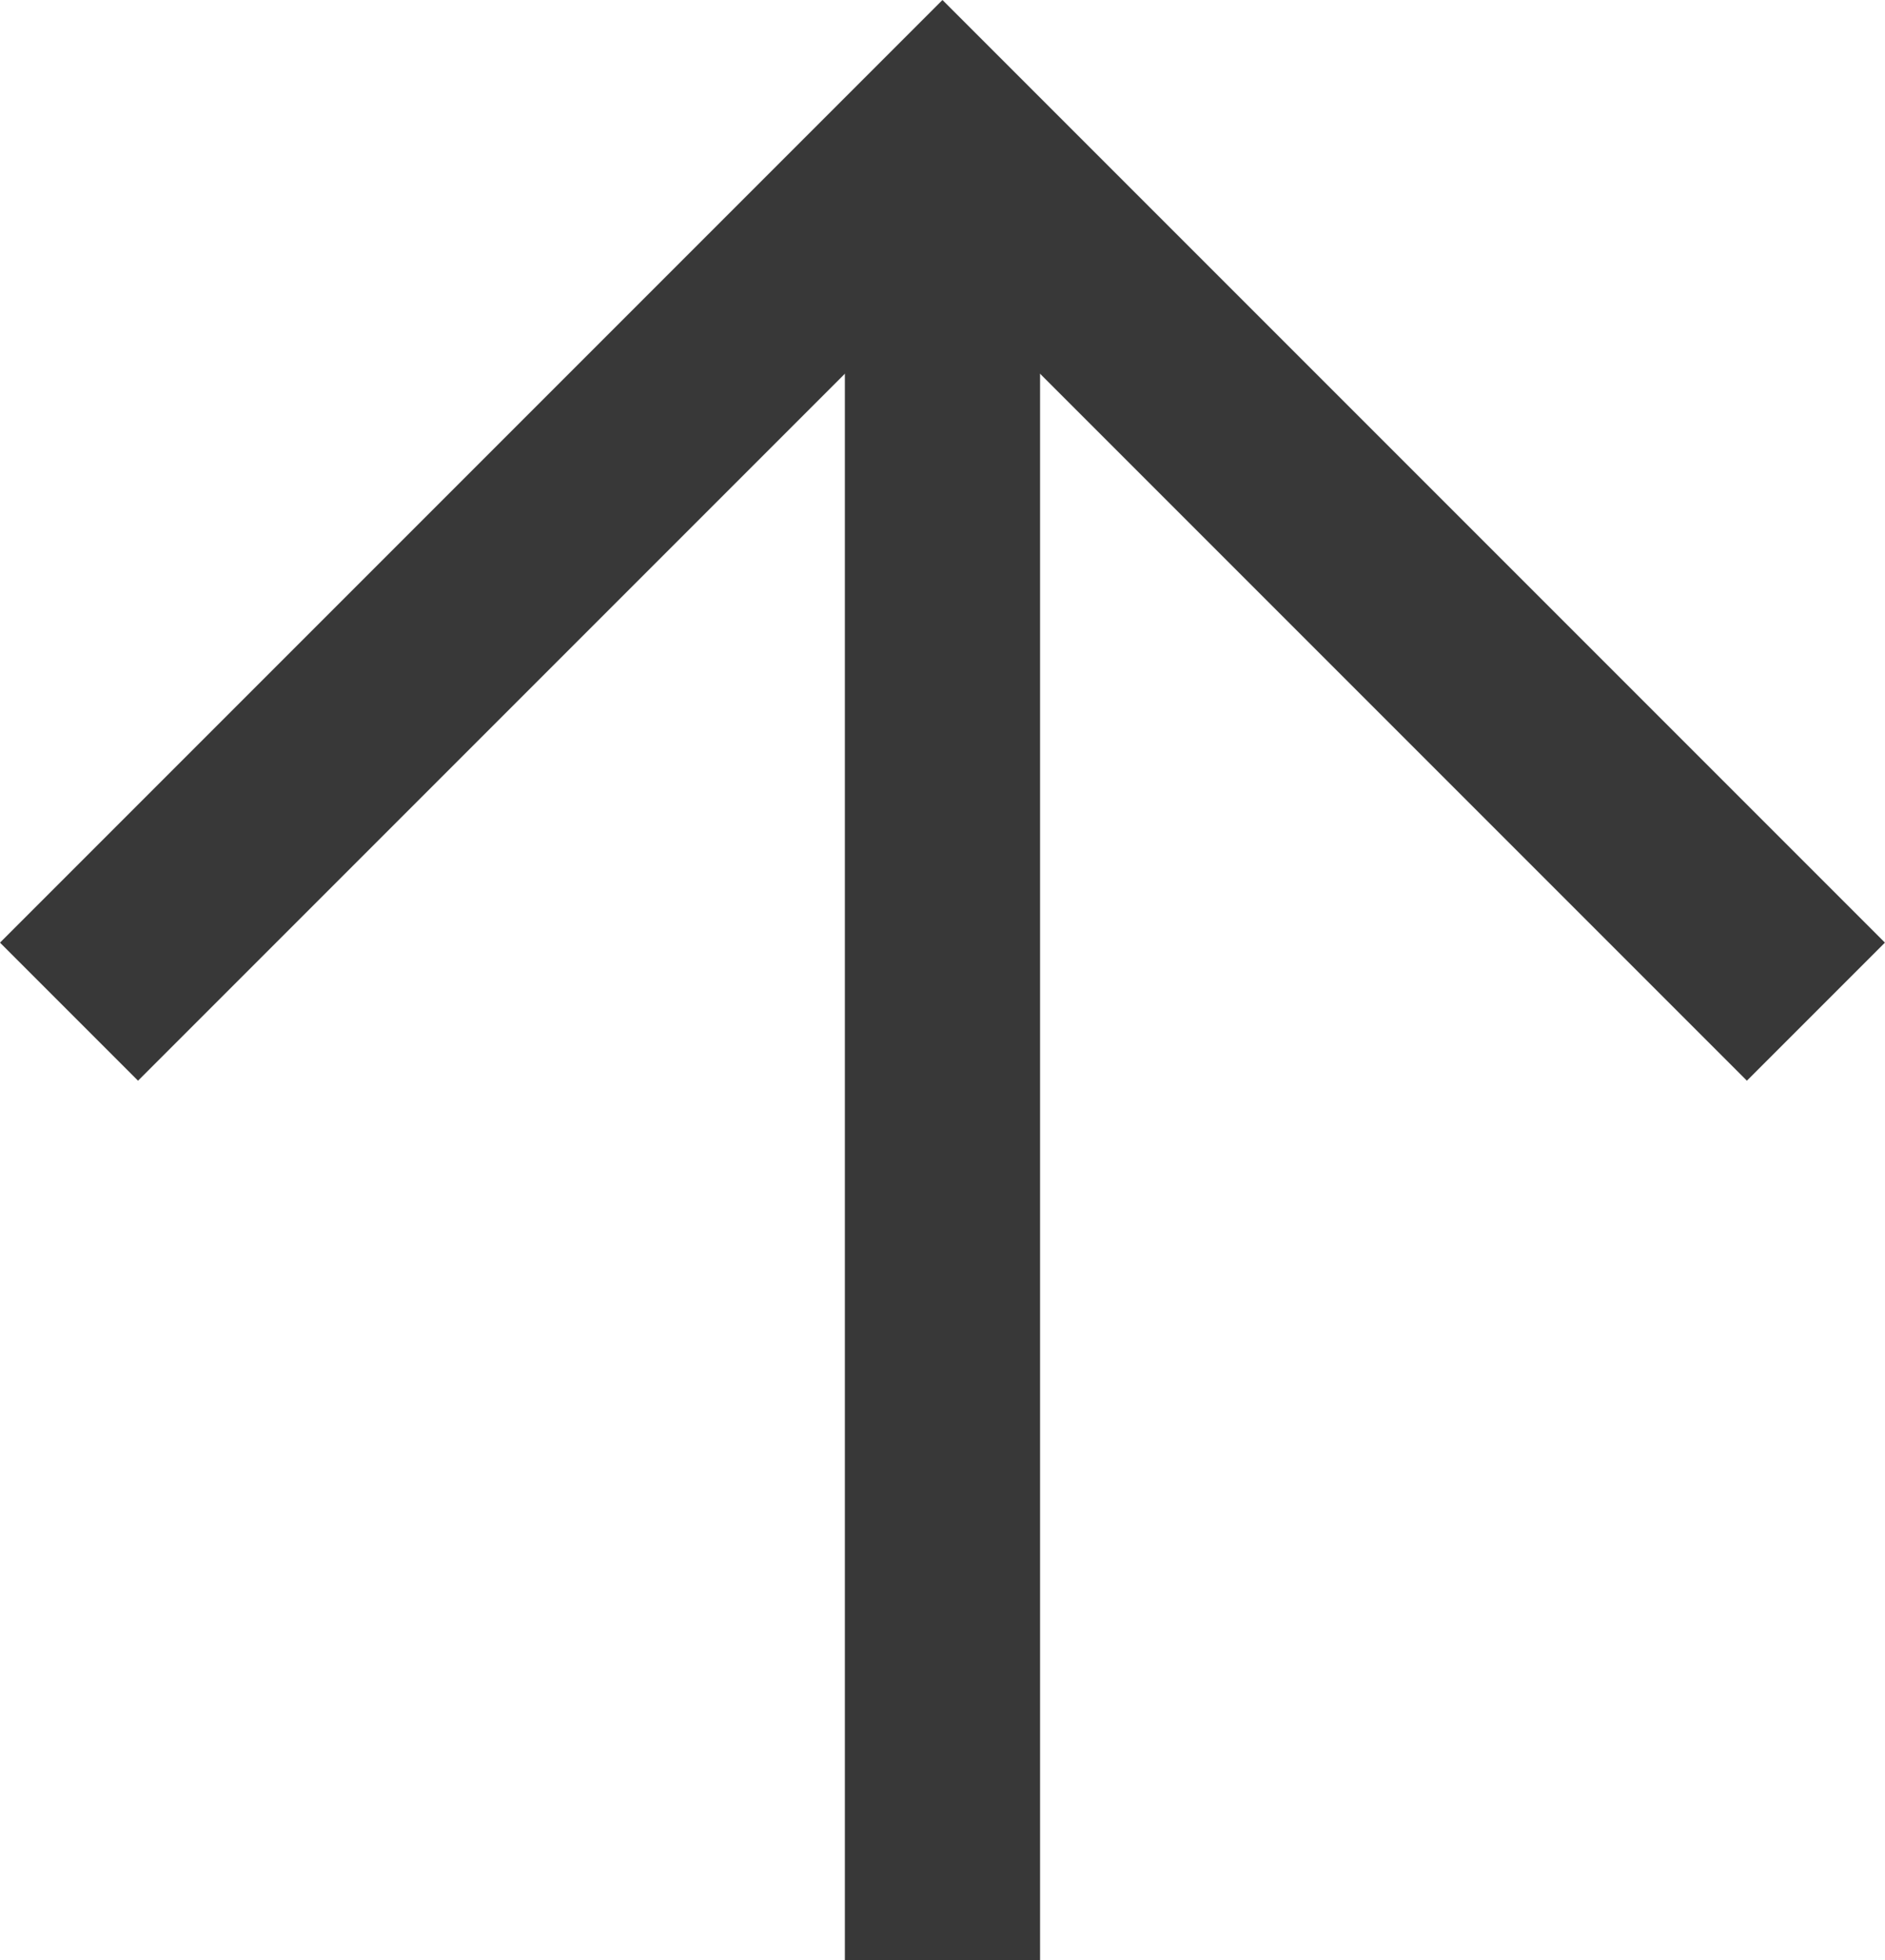 <svg xmlns="http://www.w3.org/2000/svg" width="27.039" height="28.114" viewBox="0 0 27.039 28.114">
  <g id="グループ_3" data-name="グループ 3" transform="translate(-498.481 -4699.272)">
    <path id="パス_1" data-name="パス 1" d="M499.471,4713.781,512,4701.252l12.529,12.529" fill="none" stroke="#383838" stroke-miterlimit="10" stroke-width="2.8"/>
    <line id="線_1" data-name="線 1" y2="26.134" transform="translate(512 4701.252)" fill="none" stroke="#383838" stroke-miterlimit="10" stroke-width="2.8"/>
  </g>
</svg>
